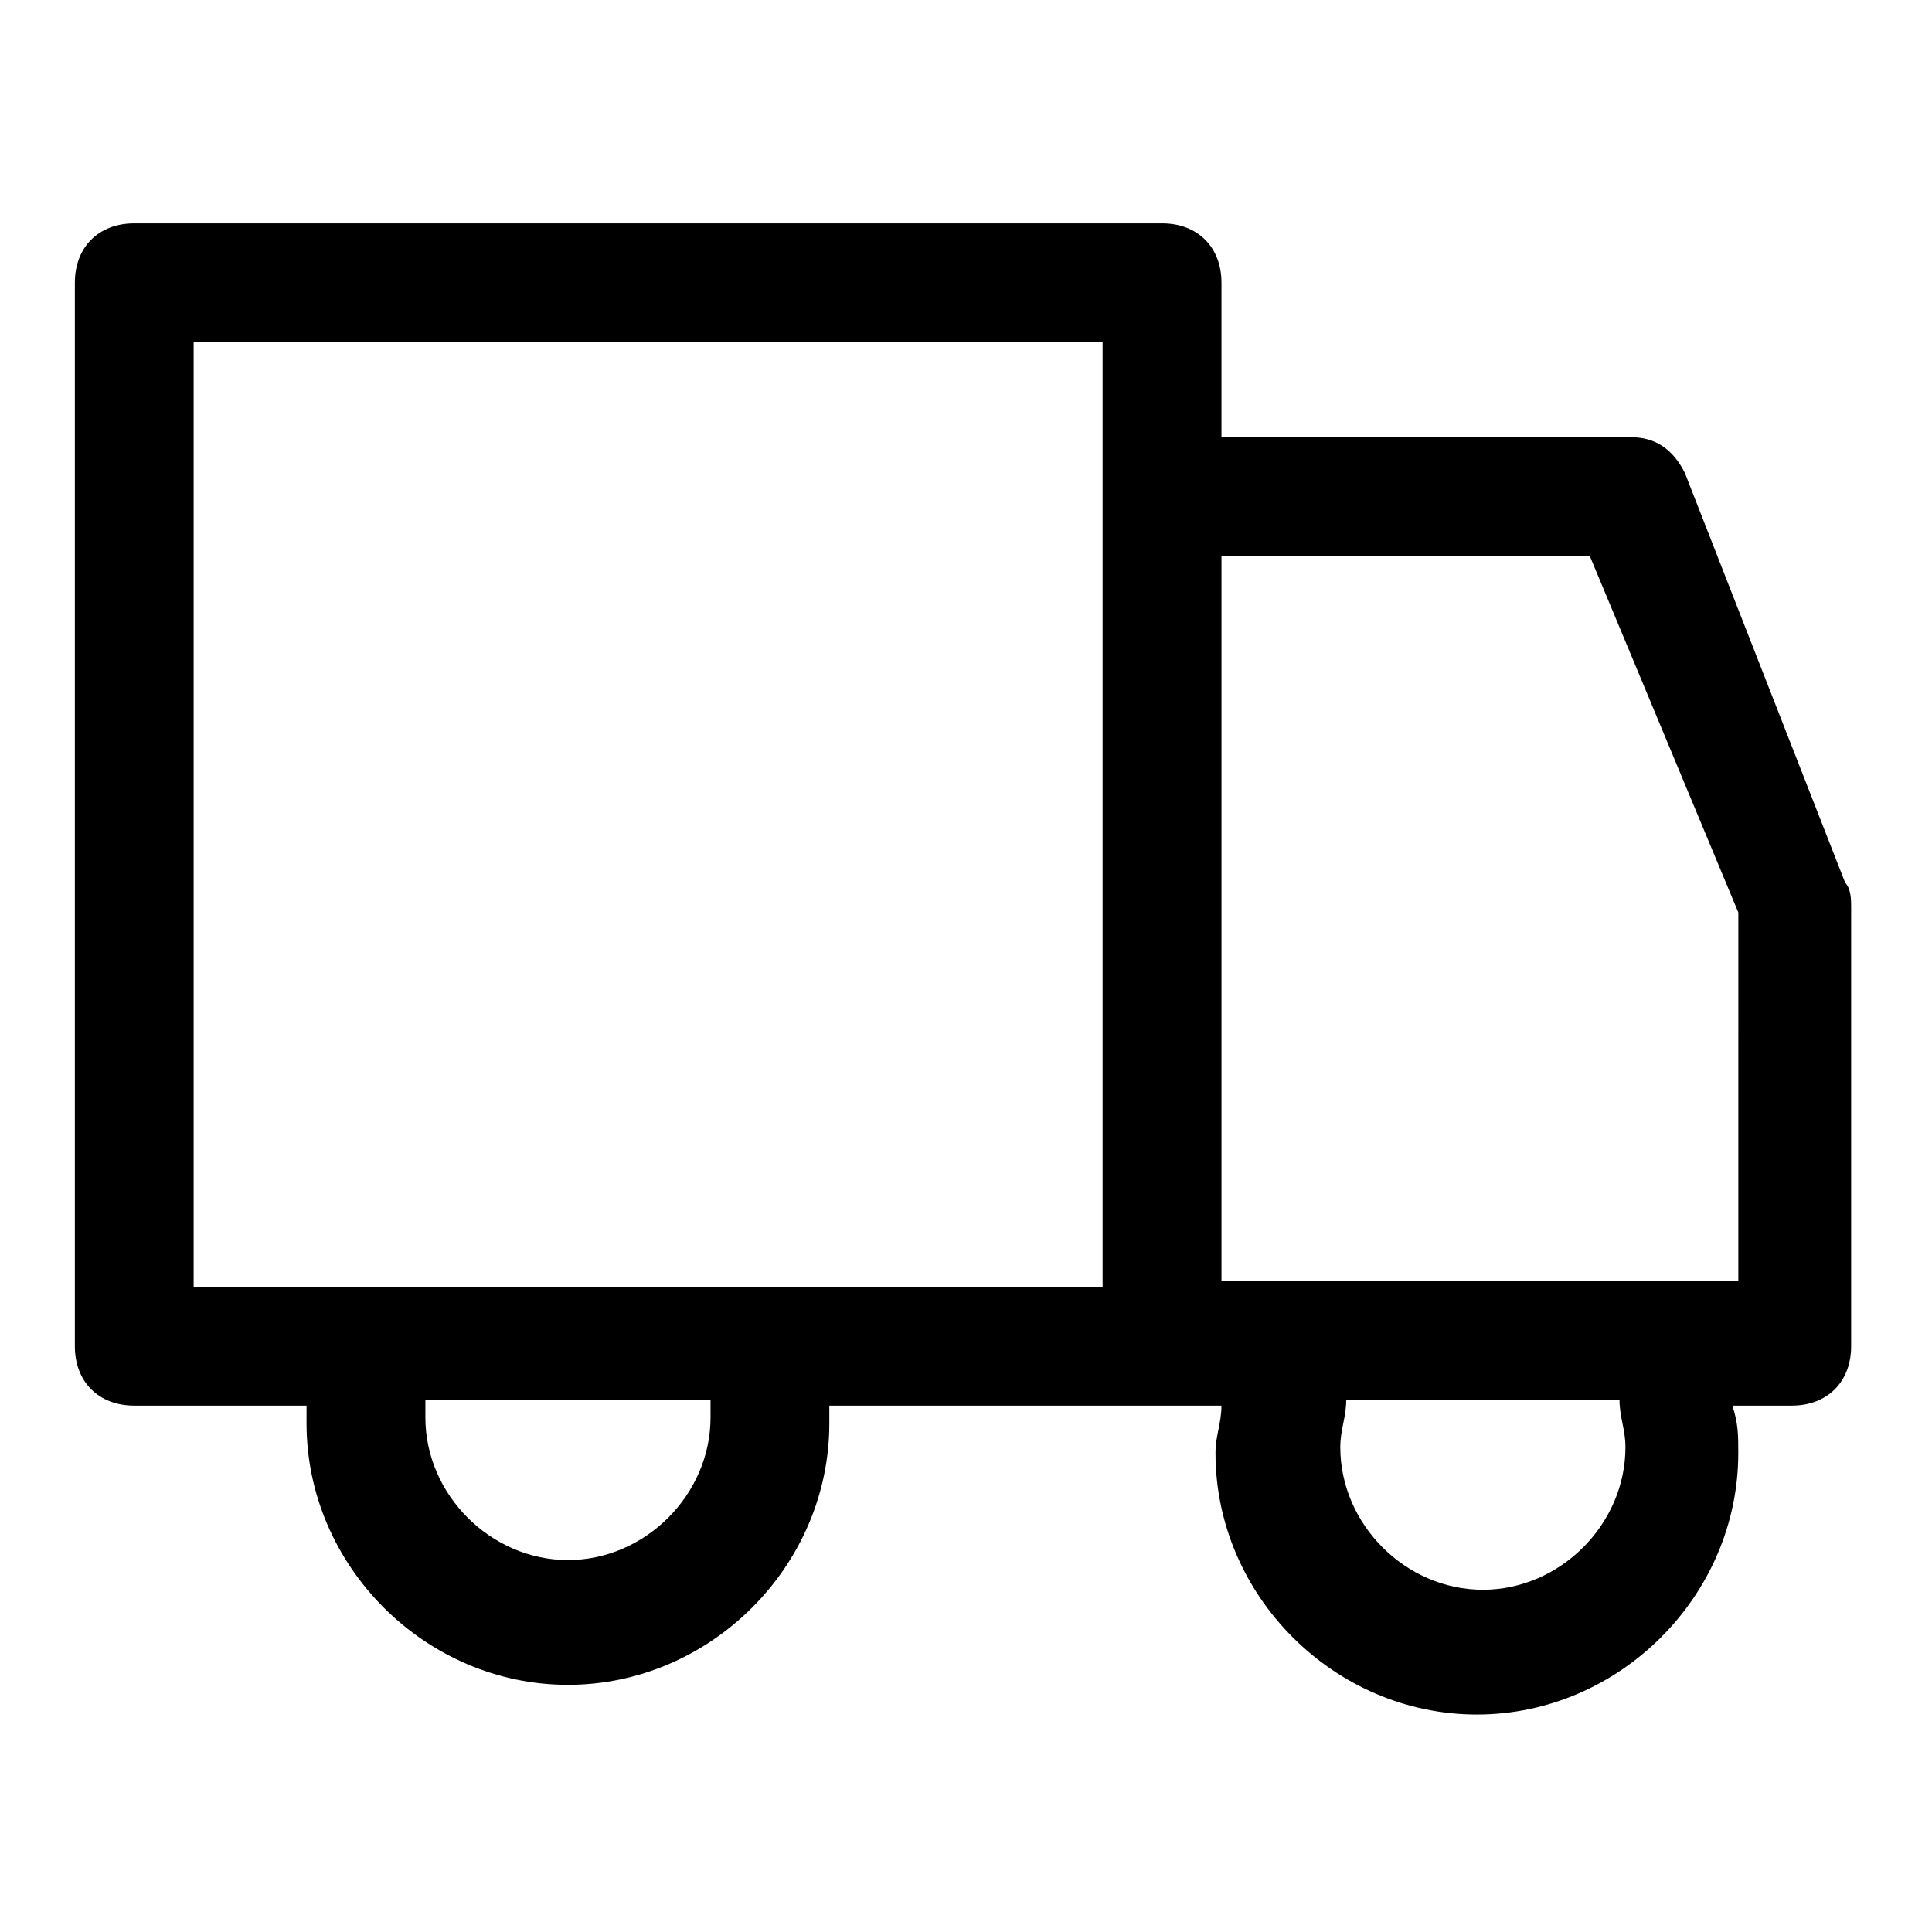 <?xml version="1.0" encoding="UTF-8"?>
<!-- Uploaded to: ICON Repo, www.svgrepo.com, Generator: ICON Repo Mixer Tools -->
<svg fill="#000000" width="800px" height="800px" version="1.1" viewBox="144 144 512 512" xmlns="http://www.w3.org/2000/svg">
 <path d="m590.5 269.32c-3.148-6.297-7.871-9.445-14.168-9.445h-108.63v-40.938c0-9.445-6.297-15.742-15.742-15.742h-272.38c-9.445 0-15.742 6.297-15.742 15.742v281.82c0 9.445 6.297 15.742 15.742 15.742h45.656v4.723c0 37.785 31.488 69.273 69.273 69.273 37.785 0 69.273-31.488 69.273-69.273v-4.723h103.91c0 4.723-1.574 7.871-1.574 12.594 0 37.785 31.488 69.273 69.273 69.273 37.785 0 69.273-31.488 69.273-69.273 0-4.723 0-7.871-1.574-12.594h15.742c9.445 0 15.742-6.297 15.742-15.742v-116.51c0-1.574 0-4.723-1.574-6.297zm-395.18-34.637h240.88v250.33l-240.88-0.004zm136.98 284.96c0 20.469-17.32 37.785-37.785 37.785-20.469 0-37.785-17.32-37.785-37.785v-4.723h75.57v4.723zm242.46 7.871c0 20.469-17.32 37.785-37.785 37.785-20.469 0-37.785-17.32-37.785-37.785 0-4.723 1.574-7.871 1.574-12.594h72.422c0 4.723 1.574 7.871 1.574 12.594zm29.914-44.082h-136.97v-192.08h97.613l39.359 94.465z"/>
</svg>